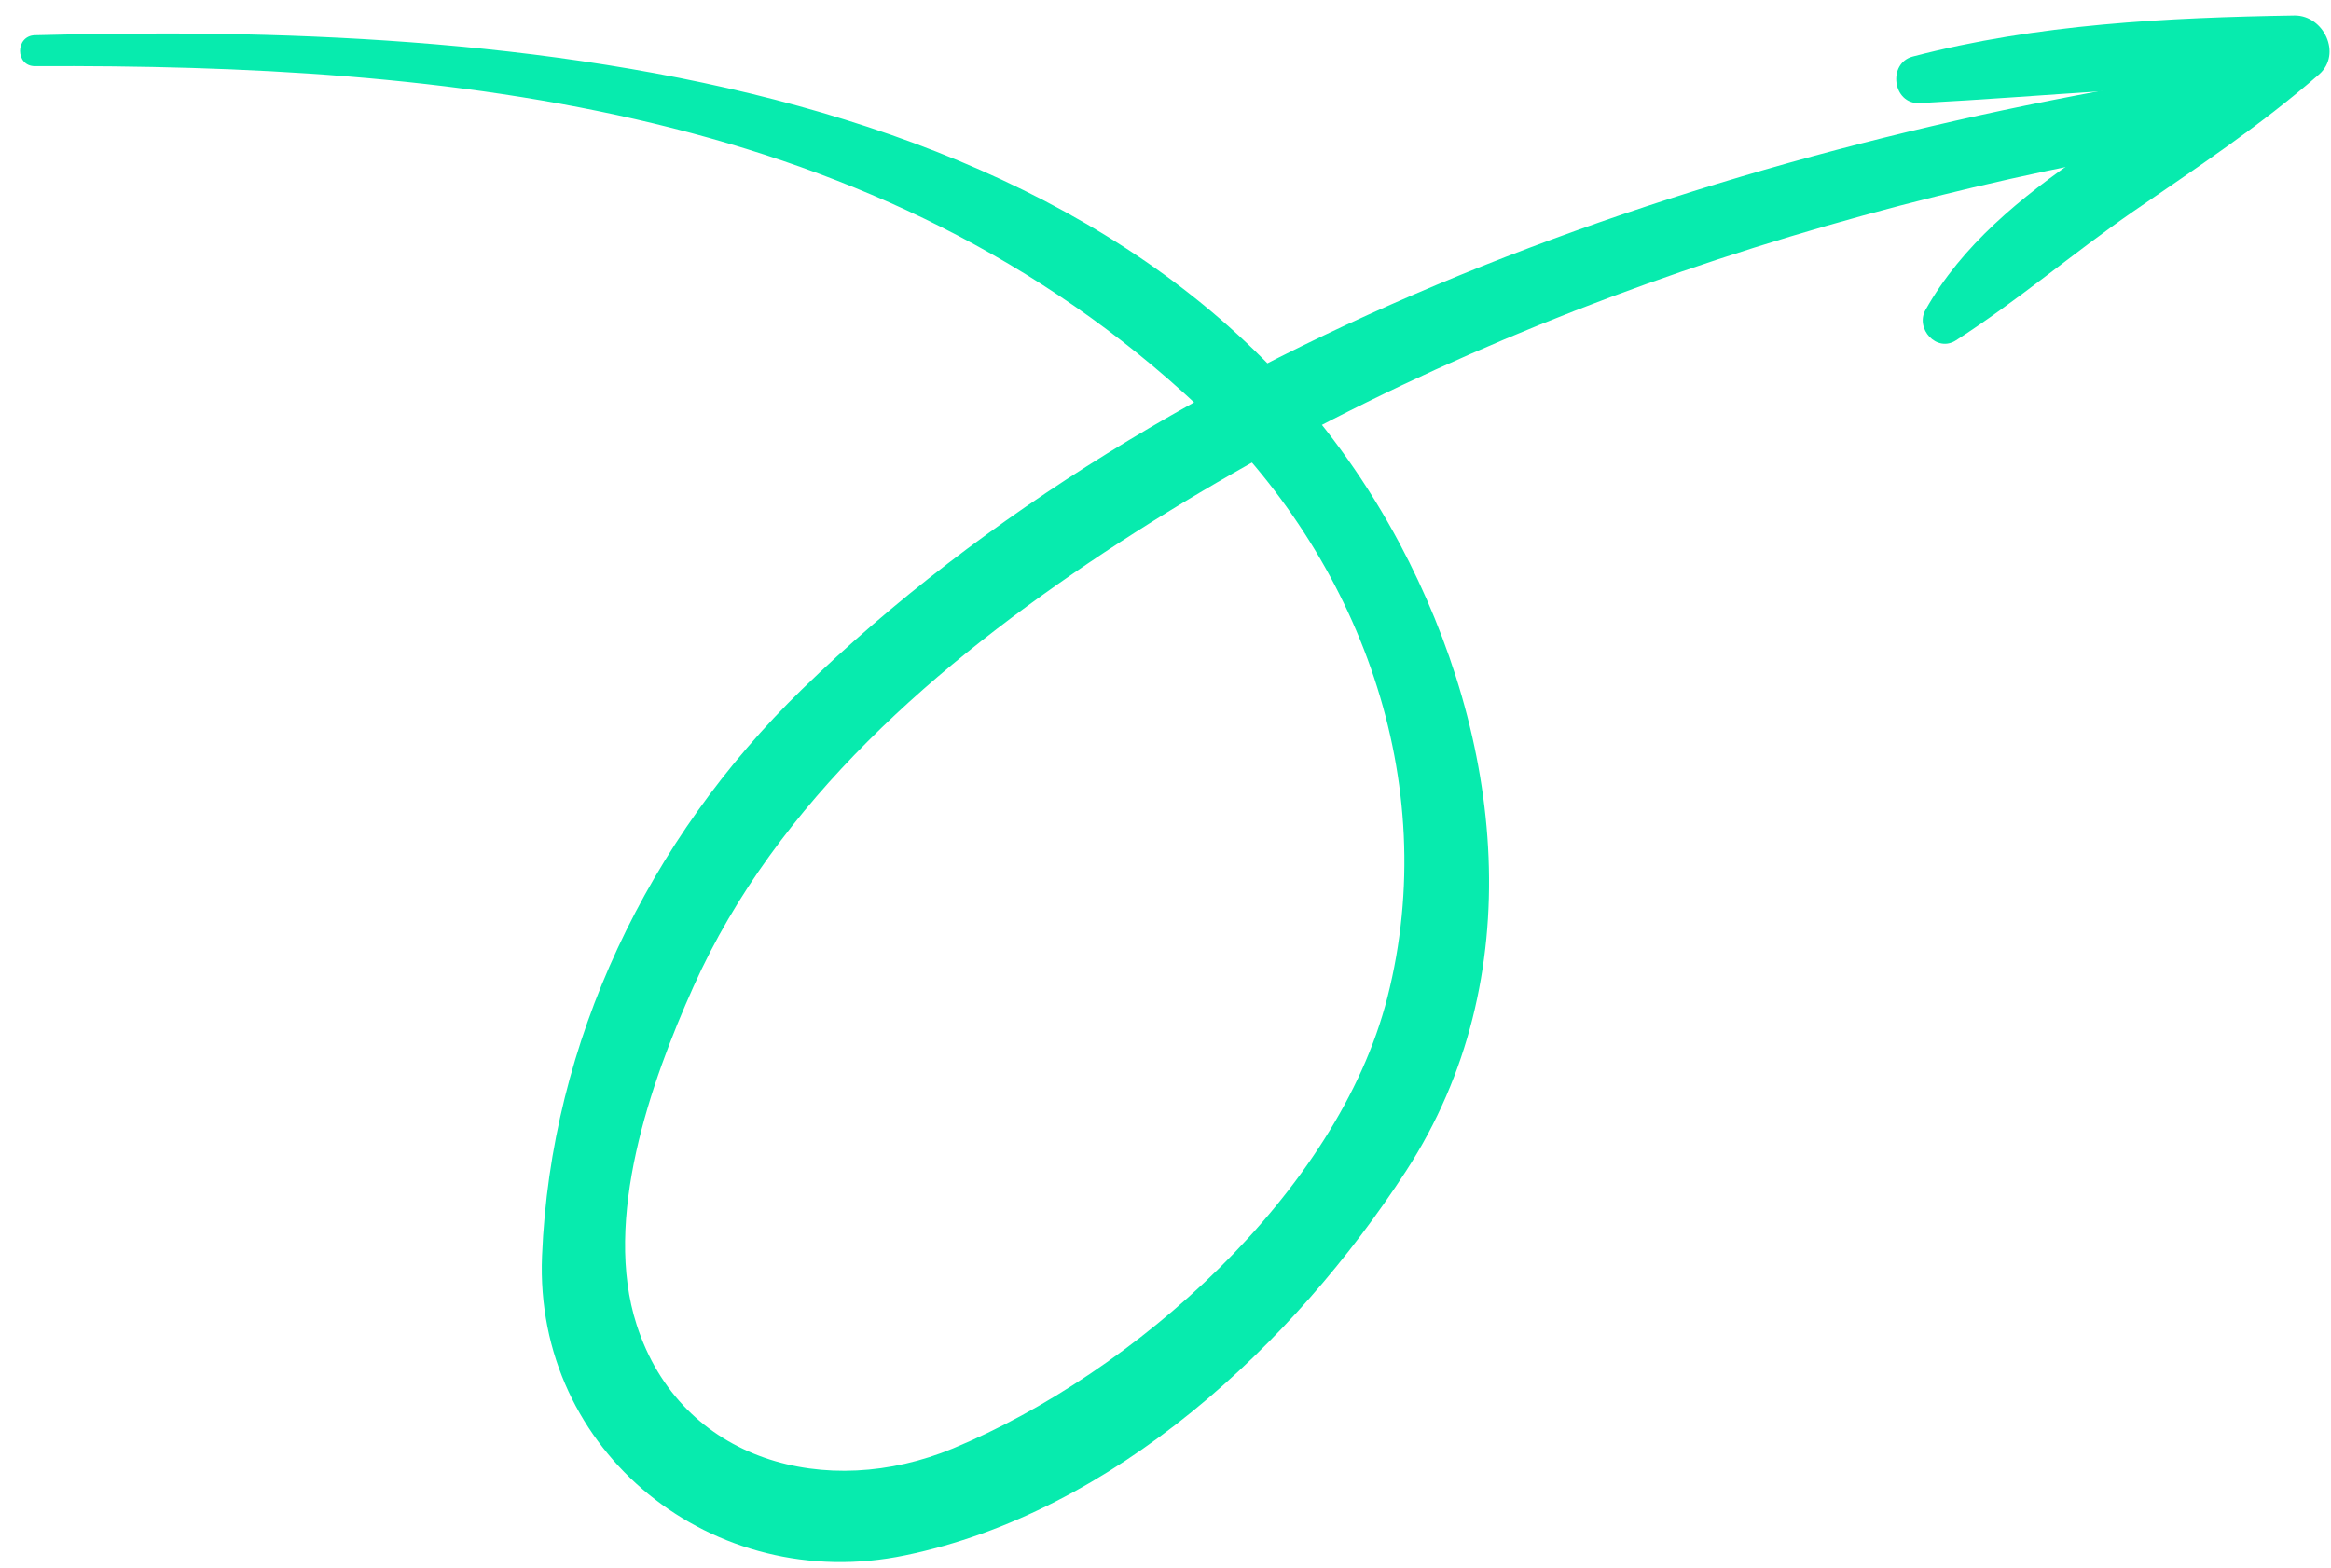 <svg width="107" height="72" viewBox="0 0 107 72" fill="none" xmlns="http://www.w3.org/2000/svg">
<g clip-path="url(#clip0_204_67)">
<path d="M1.603 3.037C20.772 2.944 40.408 4.945 55.024 18.67C62.425 25.602 66.207 35.885 63.686 45.795C61.398 54.775 52.035 63.057 43.746 66.5C37.98 68.896 31.255 67.128 29.224 60.823C27.66 55.984 29.854 49.703 31.839 45.283C35.645 36.792 43.069 30.418 50.681 25.37C66.114 15.157 84.279 9.085 102.49 6.294C104.475 5.991 103.634 3.014 101.673 3.293C78.862 6.759 53.646 15.297 36.812 31.651C29.761 38.514 25.278 47.819 24.881 57.66C24.508 66.686 32.75 73.246 41.552 71.408C51.124 69.431 59.366 61.731 64.55 53.751C70.293 44.888 68.986 33.861 64.246 24.951C52.595 3.083 23.2 1.036 1.603 1.618C0.693 1.641 0.693 3.037 1.603 3.037Z" fill="#07EBAE"/>
<path d="M88.108 4.735C93.875 4.433 99.572 3.828 105.339 3.875C104.965 2.967 104.591 2.083 104.218 1.176C99.175 5.41 91.703 8.318 88.388 14.227C87.898 15.088 88.902 16.204 89.789 15.623C92.614 13.808 95.159 11.621 97.914 9.714C100.856 7.69 103.798 5.736 106.459 3.409C107.51 2.479 106.669 0.711 105.339 0.711C99.478 0.804 93.501 1.106 87.804 2.595C86.637 2.897 86.87 4.782 88.108 4.735Z" fill="#07EBAE"/>
</g>
<defs>
<clipPath id="clip0_204_67">
<rect width="106" height="71" fill="white" transform="translate(0.926 0.711)"/>
</clipPath>
</defs>
</svg>
